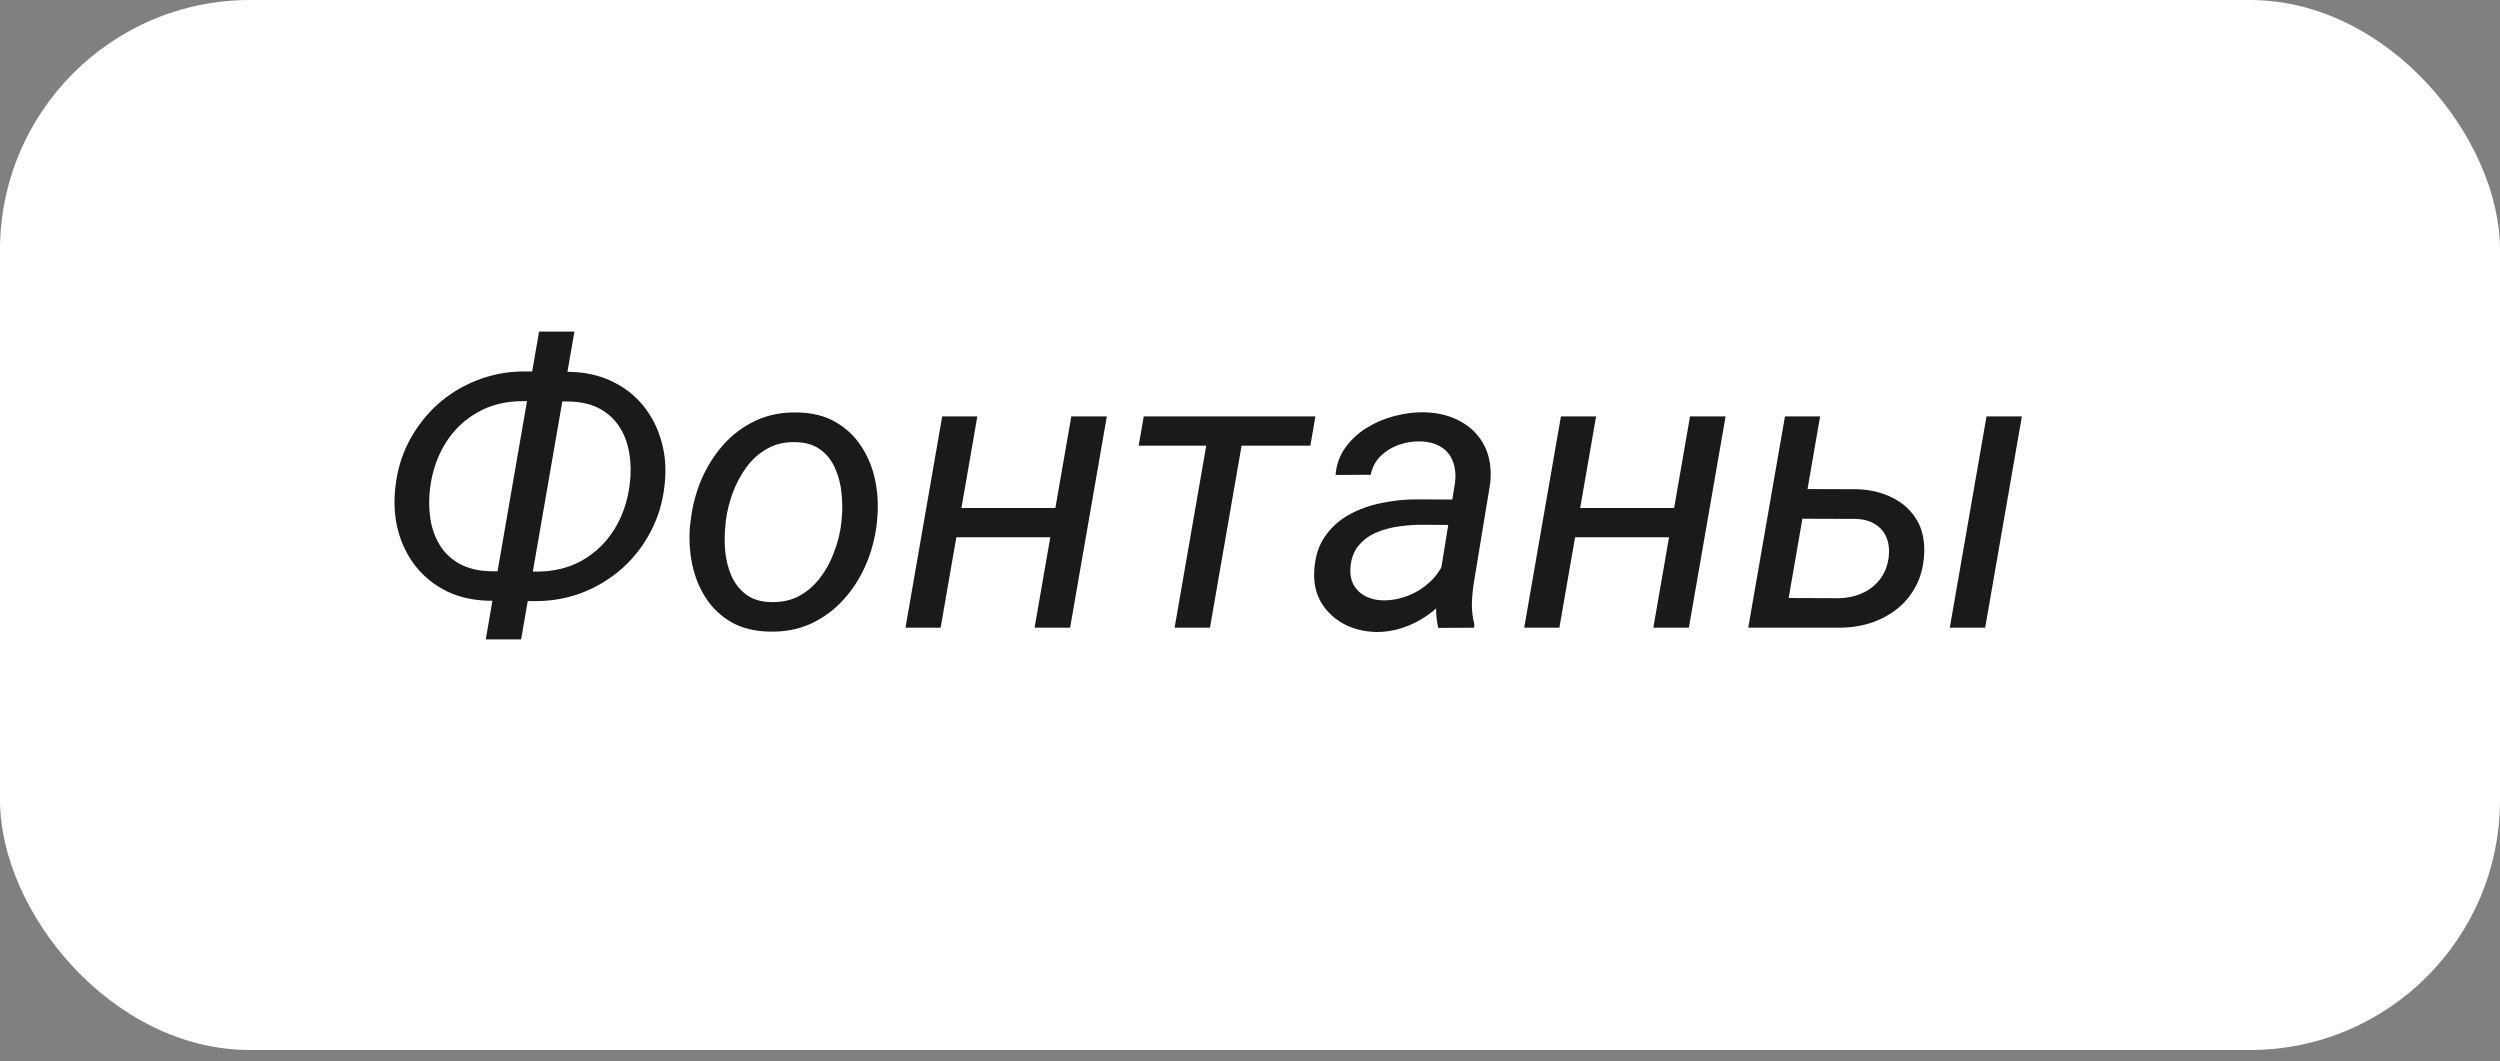 <?xml version="1.0" encoding="UTF-8"?> <svg xmlns="http://www.w3.org/2000/svg" width="139" height="59" viewBox="0 0 139 59" fill="none"><rect x="0" y="0" width="139" height="59" fill="#808080" stroke="none"/><rect width="139" height="58.38" rx="13.9" fill="white"></rect><path d="M29.168 20.652L31.698 20.674C32.567 20.696 33.346 20.873 34.033 21.206C34.728 21.539 35.307 21.992 35.771 22.564C36.234 23.136 36.571 23.798 36.781 24.551C36.991 25.297 37.048 26.093 36.954 26.94C36.86 27.874 36.607 28.735 36.194 29.524C35.789 30.314 35.26 31.001 34.609 31.588C33.957 32.167 33.219 32.619 32.394 32.945C31.568 33.264 30.685 33.423 29.744 33.423L27.214 33.401C26.33 33.387 25.545 33.213 24.857 32.88C24.177 32.547 23.605 32.095 23.141 31.523C22.678 30.944 22.345 30.281 22.142 29.535C21.939 28.782 21.885 27.983 21.979 27.135C22.073 26.201 22.323 25.344 22.729 24.562C23.141 23.773 23.67 23.085 24.314 22.498C24.966 21.912 25.704 21.46 26.529 21.141C27.355 20.815 28.234 20.652 29.168 20.652ZM29.125 22.303C28.155 22.296 27.3 22.502 26.562 22.922C25.824 23.335 25.226 23.907 24.77 24.638C24.321 25.362 24.035 26.194 23.912 27.135C23.84 27.744 23.847 28.323 23.934 28.873C24.021 29.416 24.198 29.901 24.466 30.328C24.734 30.755 25.096 31.096 25.552 31.349C26.015 31.602 26.58 31.74 27.246 31.762L29.809 31.783C30.779 31.783 31.63 31.577 32.361 31.164C33.099 30.744 33.697 30.169 34.153 29.438C34.609 28.706 34.895 27.874 35.011 26.94C35.09 26.332 35.083 25.756 34.989 25.213C34.902 24.663 34.725 24.178 34.457 23.758C34.189 23.331 33.827 22.991 33.371 22.737C32.915 22.484 32.354 22.346 31.688 22.325L29.125 22.303ZM31.937 18.437L28.973 35.551H27.007L29.972 18.437H31.937ZM38.366 29.22L38.399 28.971C38.486 28.182 38.681 27.421 38.985 26.69C39.296 25.959 39.706 25.308 40.212 24.735C40.719 24.164 41.32 23.715 42.015 23.389C42.71 23.063 43.484 22.911 44.339 22.933C45.164 22.947 45.87 23.125 46.456 23.465C47.05 23.805 47.528 24.258 47.89 24.822C48.259 25.38 48.516 26.01 48.661 26.712C48.806 27.414 48.842 28.138 48.769 28.884L48.748 29.134C48.654 29.923 48.451 30.679 48.14 31.403C47.828 32.127 47.416 32.772 46.902 33.336C46.395 33.901 45.794 34.346 45.099 34.672C44.404 34.99 43.633 35.139 42.786 35.117C41.968 35.103 41.262 34.929 40.668 34.596C40.082 34.256 39.608 33.807 39.246 33.249C38.884 32.692 38.63 32.066 38.486 31.371C38.341 30.676 38.301 29.959 38.366 29.22ZM40.353 28.971L40.332 29.231C40.281 29.687 40.277 30.162 40.321 30.654C40.371 31.146 40.487 31.602 40.668 32.022C40.857 32.442 41.128 32.786 41.483 33.054C41.837 33.322 42.297 33.463 42.862 33.477C43.463 33.492 43.991 33.376 44.447 33.13C44.904 32.876 45.291 32.536 45.609 32.109C45.935 31.682 46.192 31.208 46.38 30.686C46.576 30.165 46.706 29.648 46.771 29.134L46.793 28.884C46.844 28.428 46.844 27.953 46.793 27.461C46.75 26.962 46.634 26.498 46.446 26.071C46.264 25.637 45.997 25.286 45.642 25.018C45.287 24.743 44.828 24.598 44.263 24.584C43.662 24.562 43.13 24.681 42.666 24.942C42.21 25.195 41.823 25.539 41.505 25.974C41.186 26.408 40.929 26.889 40.733 27.418C40.545 27.939 40.419 28.457 40.353 28.971ZM59.075 28.243L58.793 29.872H52.744L53.037 28.243H59.075ZM54.34 23.15L52.299 34.9H50.344L52.386 23.15H54.34ZM61.54 23.15L59.498 34.9H57.522L59.564 23.15H61.54ZM69.315 23.15L67.274 34.9H65.308L67.35 23.15H69.315ZM73.138 23.15L72.856 24.779H63.31L63.593 23.15H73.138ZM79.925 32.891L80.902 26.82C80.953 26.372 80.91 25.977 80.772 25.637C80.642 25.297 80.421 25.032 80.11 24.844C79.805 24.656 79.422 24.555 78.959 24.54C78.553 24.533 78.155 24.598 77.764 24.735C77.38 24.873 77.047 25.079 76.765 25.355C76.483 25.63 76.298 25.977 76.211 26.397L74.256 26.408C74.307 25.822 74.492 25.311 74.81 24.877C75.129 24.435 75.527 24.07 76.005 23.78C76.483 23.483 76.997 23.266 77.547 23.128C78.097 22.983 78.633 22.915 79.154 22.922C79.943 22.936 80.627 23.107 81.206 23.432C81.793 23.751 82.234 24.2 82.531 24.779C82.828 25.358 82.937 26.053 82.857 26.864L81.956 32.337C81.891 32.735 81.851 33.137 81.836 33.542C81.829 33.941 81.876 34.332 81.977 34.715L81.956 34.9L79.968 34.911C79.889 34.578 79.849 34.241 79.849 33.901C79.856 33.561 79.882 33.224 79.925 32.891ZM81.13 27.776L80.902 29.188L79.045 29.177C78.654 29.177 78.242 29.206 77.807 29.264C77.373 29.322 76.96 29.43 76.569 29.59C76.178 29.749 75.849 29.981 75.581 30.285C75.313 30.581 75.15 30.969 75.093 31.447C75.049 31.838 75.096 32.178 75.234 32.467C75.379 32.75 75.596 32.971 75.885 33.13C76.175 33.289 76.511 33.372 76.895 33.38C77.395 33.387 77.887 33.289 78.372 33.086C78.857 32.884 79.281 32.594 79.643 32.218C80.005 31.841 80.254 31.407 80.392 30.915L81.109 31.881C80.971 32.359 80.747 32.8 80.435 33.206C80.124 33.604 79.755 33.948 79.328 34.237C78.908 34.527 78.455 34.752 77.97 34.911C77.485 35.07 77 35.146 76.515 35.139C75.856 35.124 75.259 34.976 74.723 34.694C74.195 34.411 73.775 34.017 73.464 33.51C73.16 32.996 73.029 32.399 73.073 31.718C73.116 30.972 73.312 30.346 73.659 29.839C74.007 29.333 74.452 28.927 74.995 28.623C75.545 28.319 76.146 28.102 76.797 27.972C77.449 27.834 78.093 27.765 78.73 27.765L81.13 27.776ZM93.478 28.243L93.195 29.872H87.147L87.44 28.243H93.478ZM88.743 23.15L86.701 34.9H84.746L86.788 23.15H88.743ZM95.943 23.15L93.901 34.9H91.925L93.966 23.15H95.943ZM99.96 27.19L103.251 27.201C103.989 27.222 104.648 27.382 105.227 27.678C105.814 27.968 106.266 28.384 106.585 28.927C106.903 29.47 107.034 30.133 106.976 30.915C106.932 31.559 106.773 32.131 106.498 32.63C106.23 33.13 105.875 33.55 105.434 33.89C104.992 34.23 104.492 34.487 103.935 34.661C103.378 34.828 102.795 34.907 102.187 34.9H97.202L99.244 23.15H101.198L99.45 33.249L102.23 33.26C102.701 33.253 103.131 33.162 103.522 32.989C103.921 32.815 104.25 32.562 104.511 32.228C104.778 31.888 104.945 31.476 105.01 30.991C105.061 30.571 105.021 30.205 104.891 29.894C104.768 29.582 104.561 29.336 104.272 29.155C103.989 28.974 103.642 28.873 103.229 28.851L99.667 28.84L99.96 27.19ZM112.416 23.15L110.375 34.9H108.409L110.451 23.15H112.416Z" fill="#1A1A1A"></path></svg> 